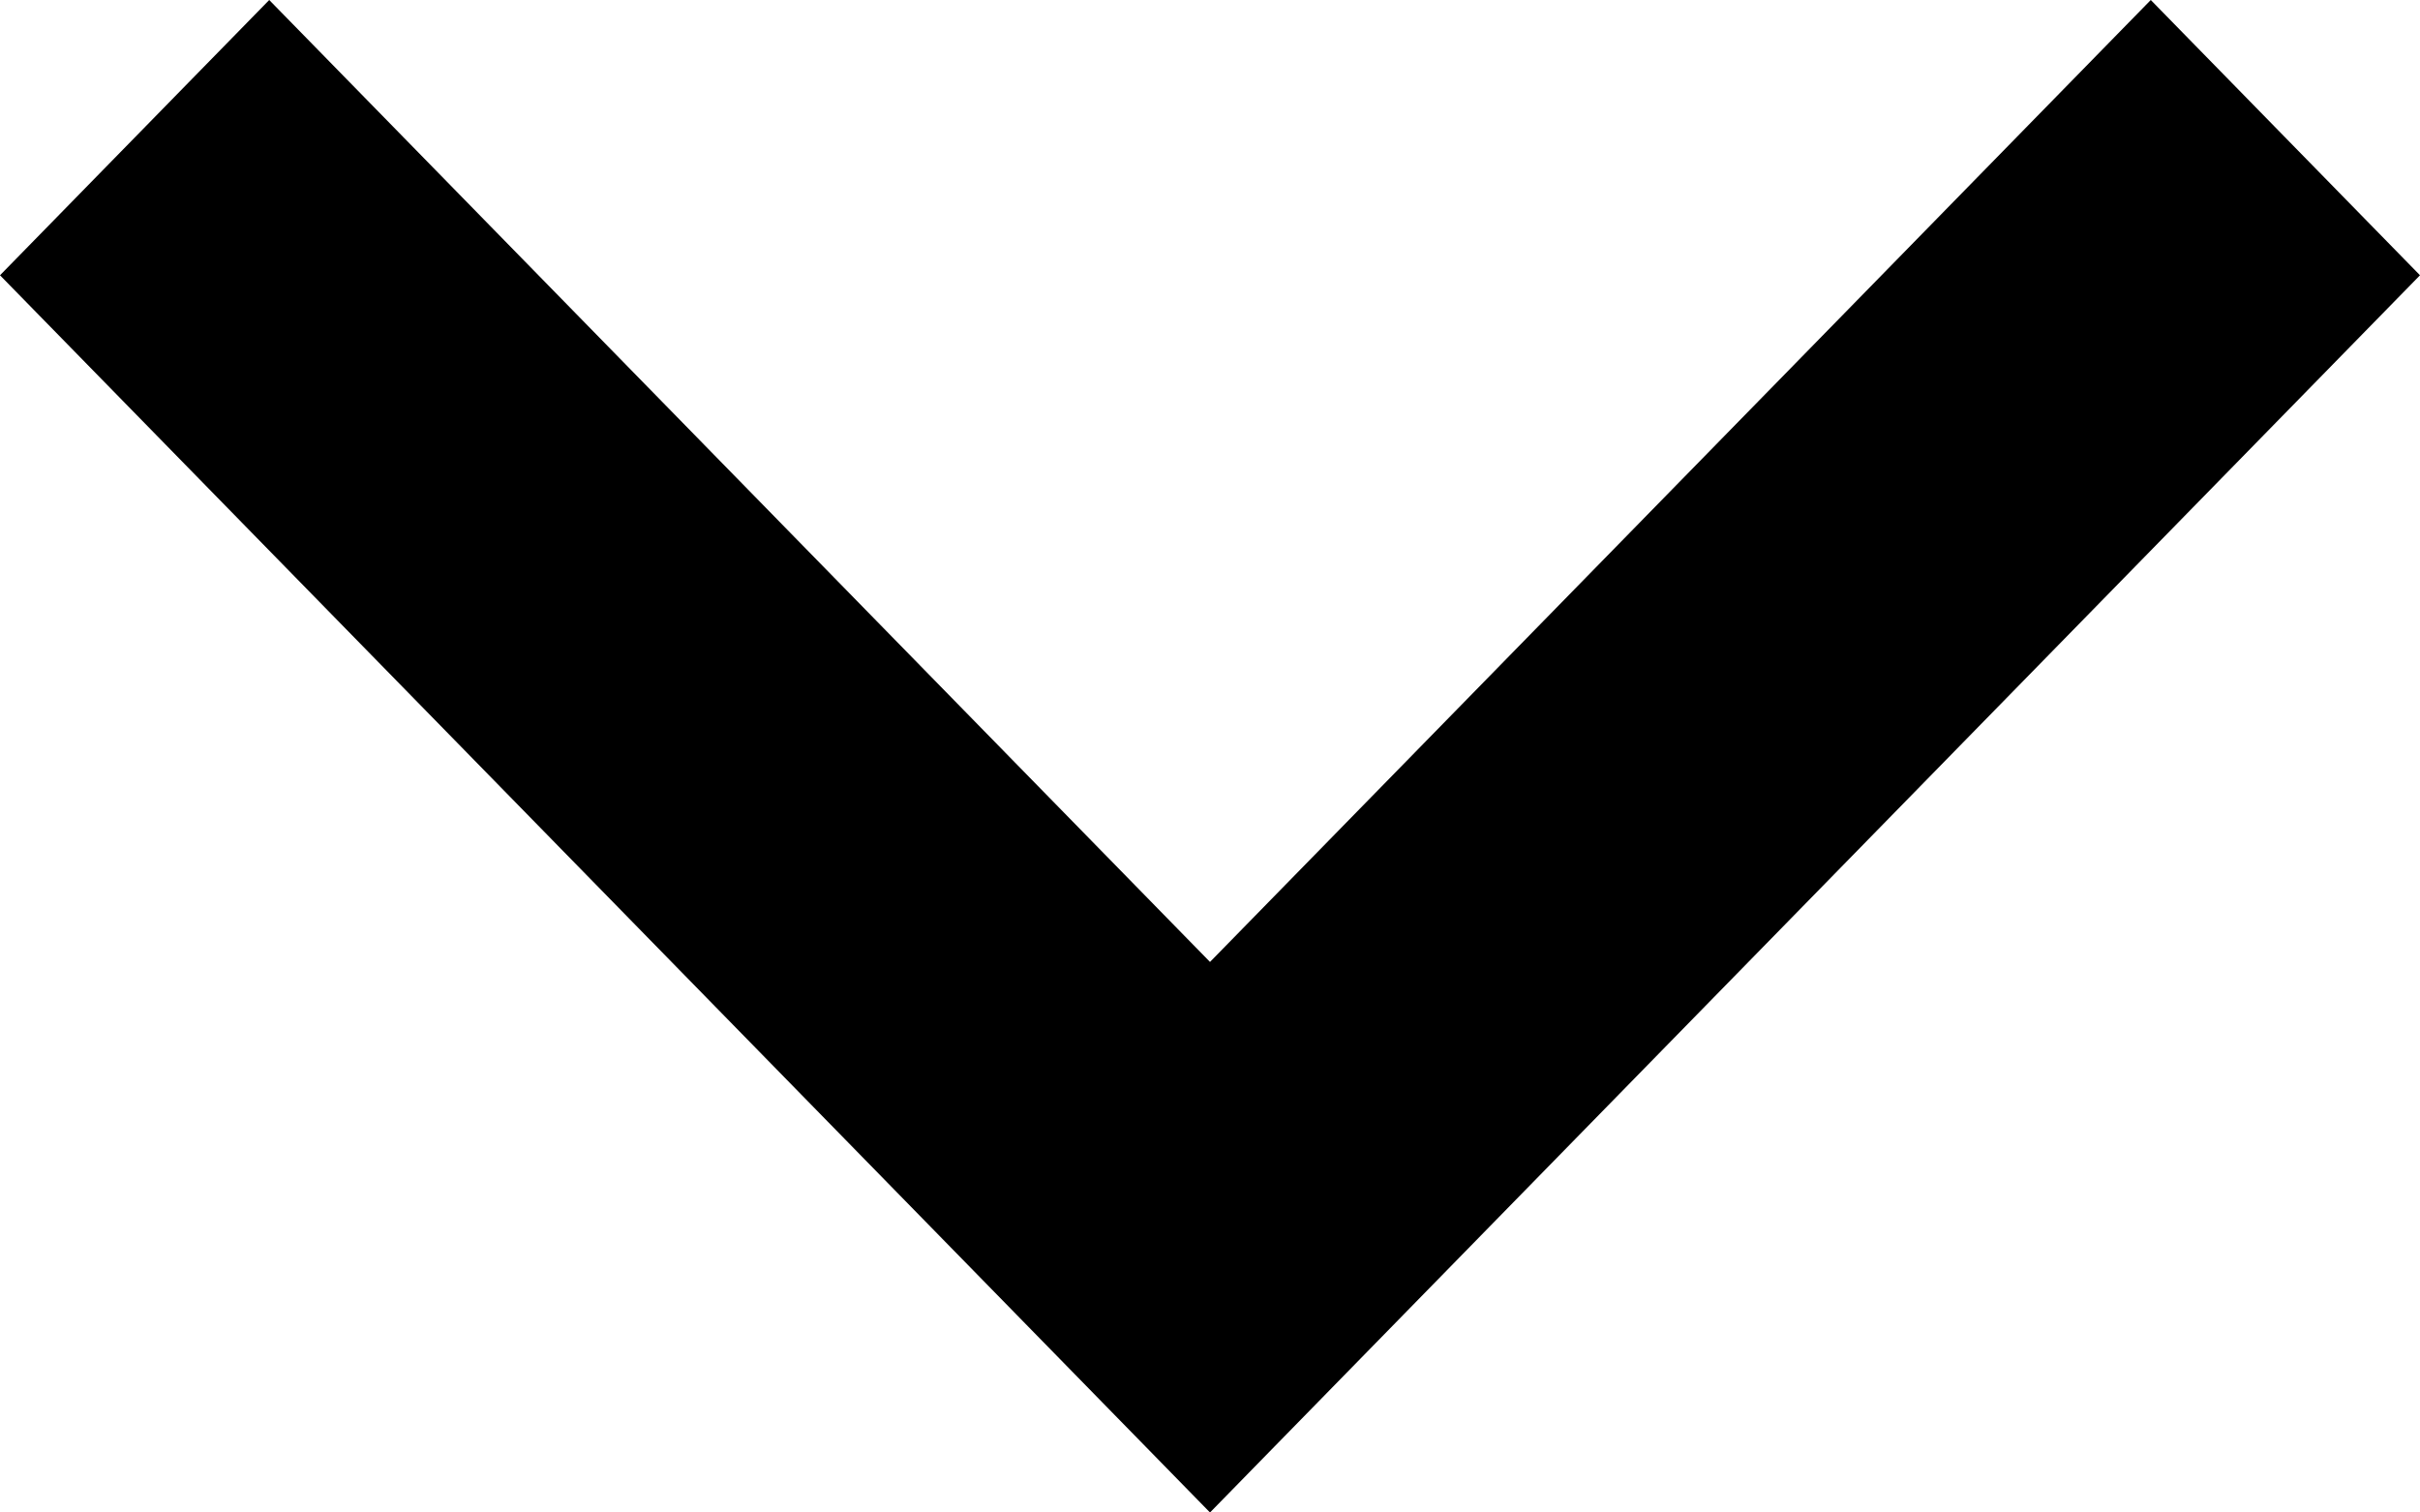 <svg xmlns="http://www.w3.org/2000/svg" viewBox="0 0 24 15"><defs><style>.cls-1{fill:#000000;}</style></defs><title>arrow-down</title><g id="Слой_2" data-name="Слой 2"><g id="Слой_1-2" data-name="Слой 1"><polygon class="cls-1" points="24 2.73 12 15 0 2.73 2.67 0 12 9.54 21.33 0 24 2.73"/></g></g></svg>